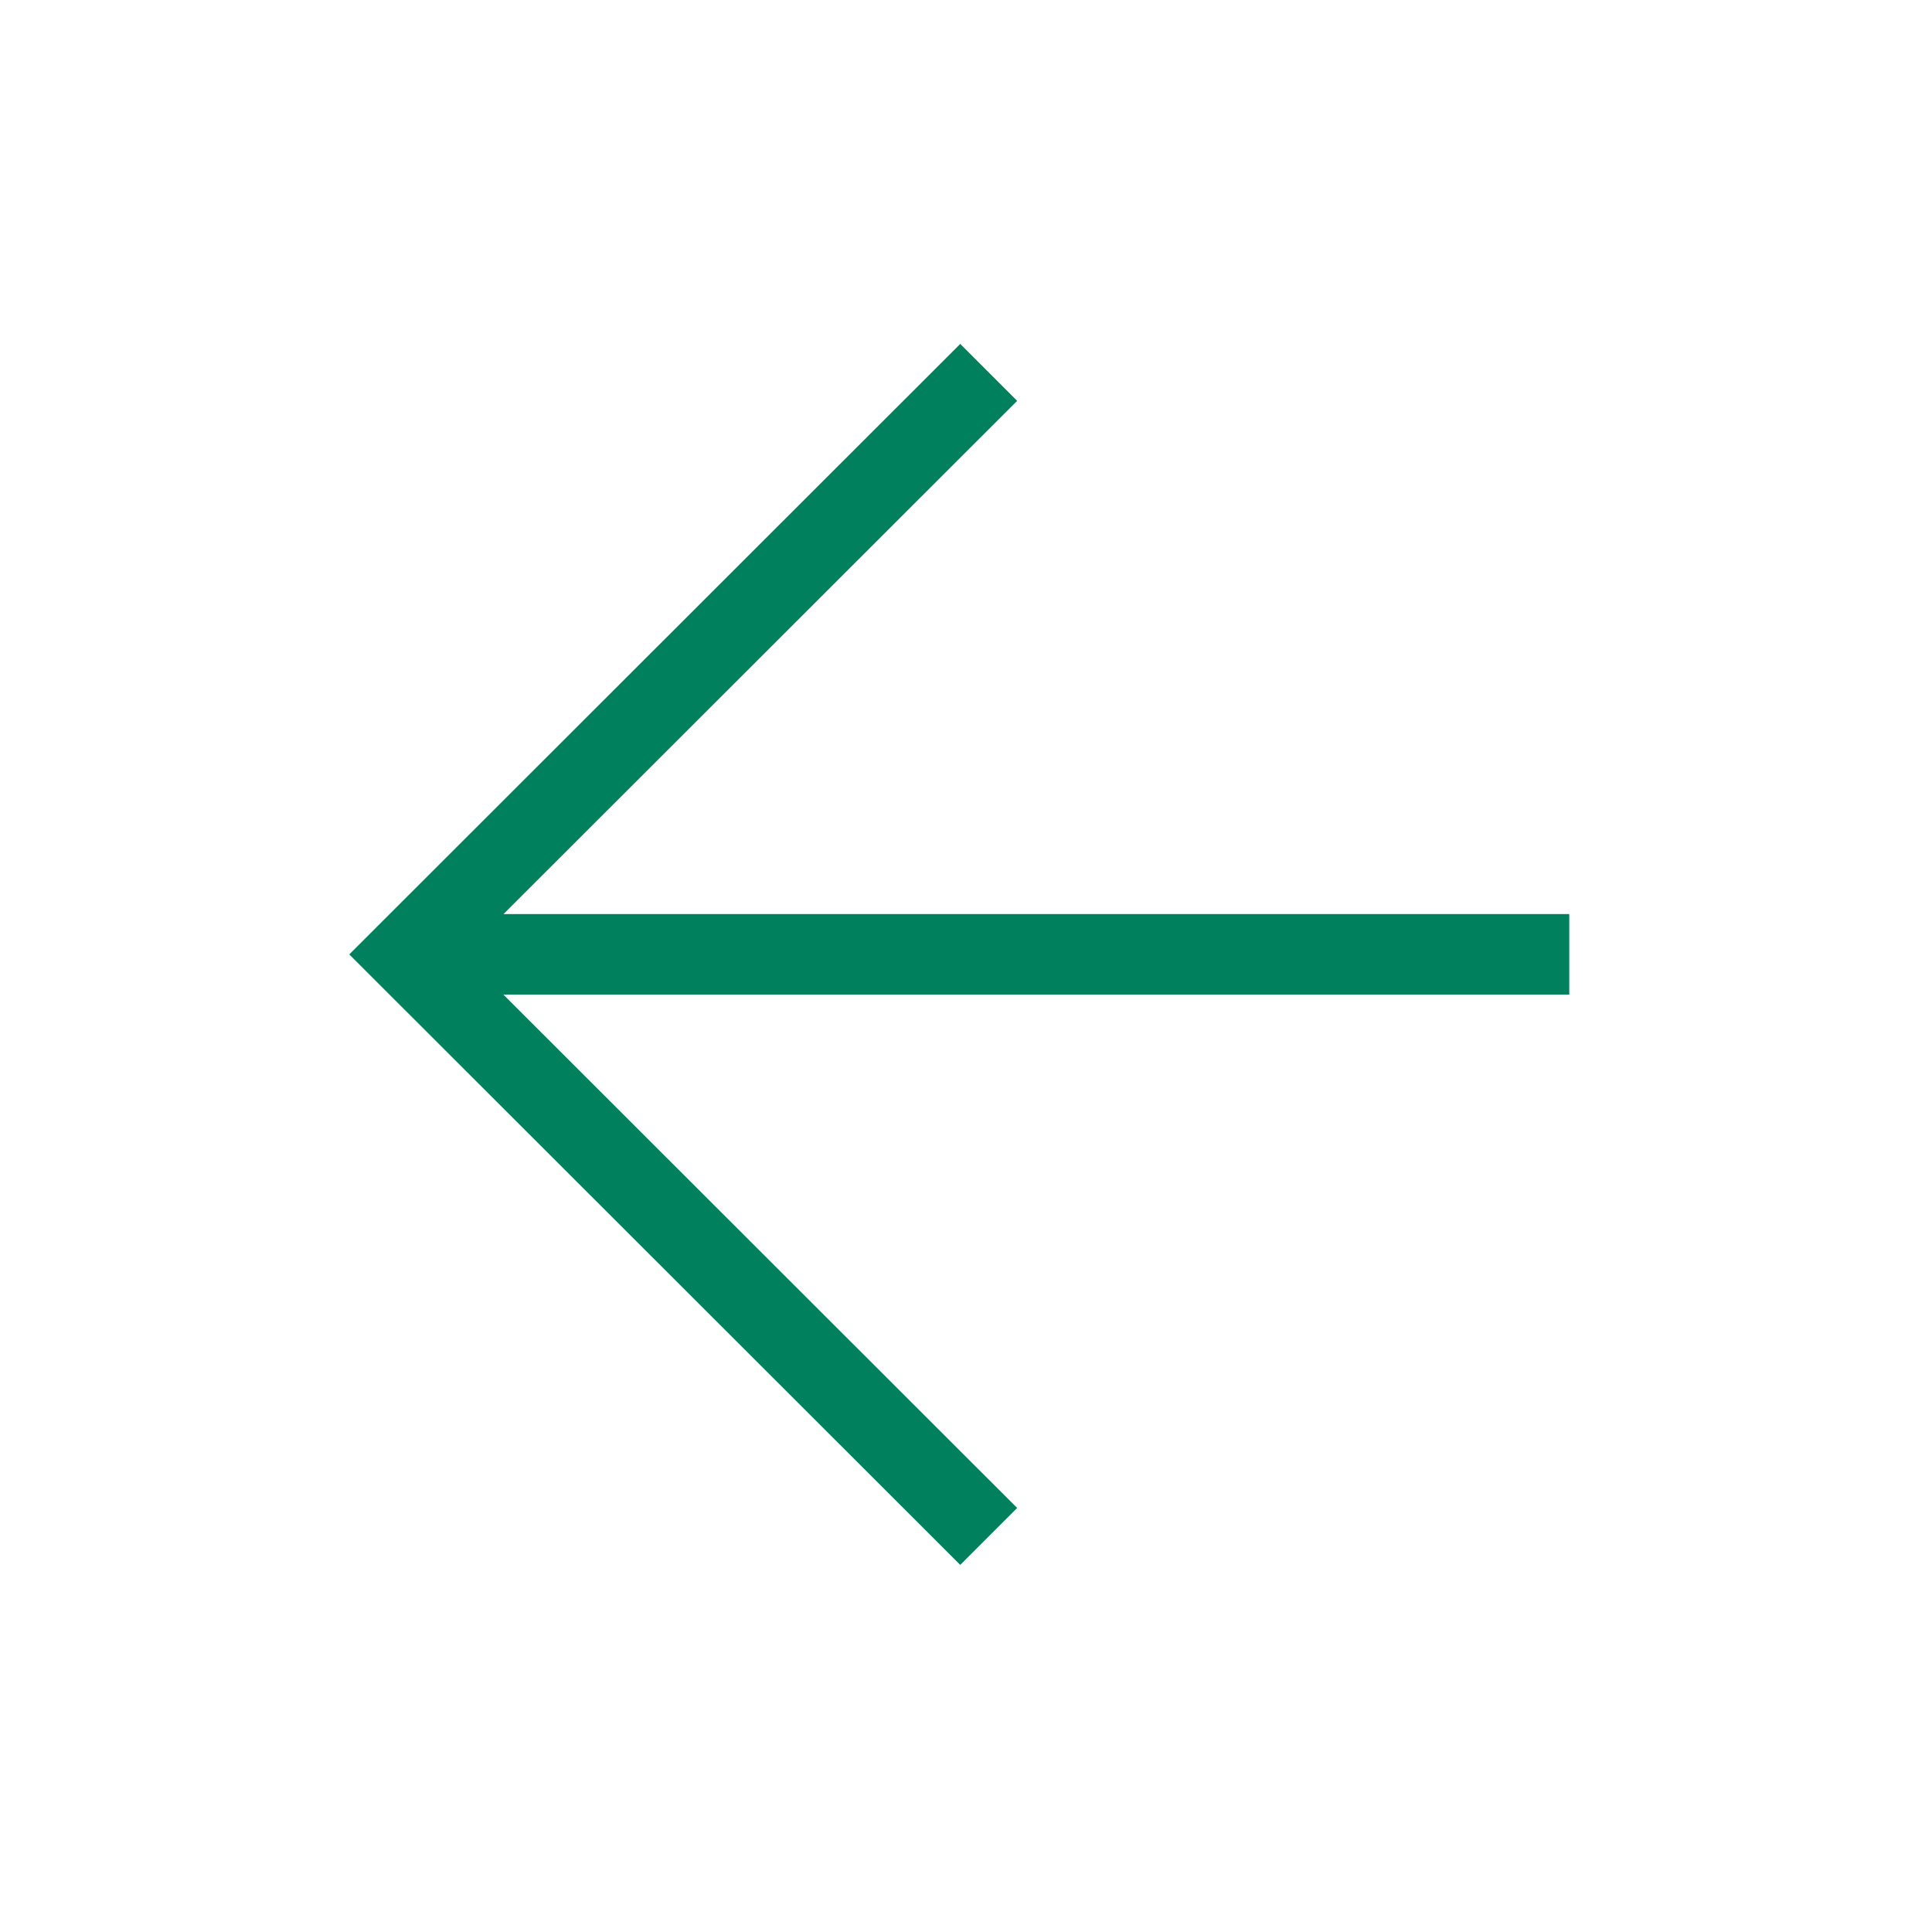 <svg width="24" height="24" viewBox="0 0 24 24" fill="none" xmlns="http://www.w3.org/2000/svg">
<g clip-path="url(#clip0_5322_34888)">
<path d="M19.494 11.855H5.046" stroke="#00805D" stroke-miterlimit="10"/>
<path d="M12.282 19.086L5.046 11.856L12.282 4.626" stroke="#00805D" stroke-miterlimit="10"/>
</g>
<defs>
<clipPath id="clip0_5322_34888">
<rect width="24" height="24" fill="white"/>
</clipPath>
</defs>
</svg>
